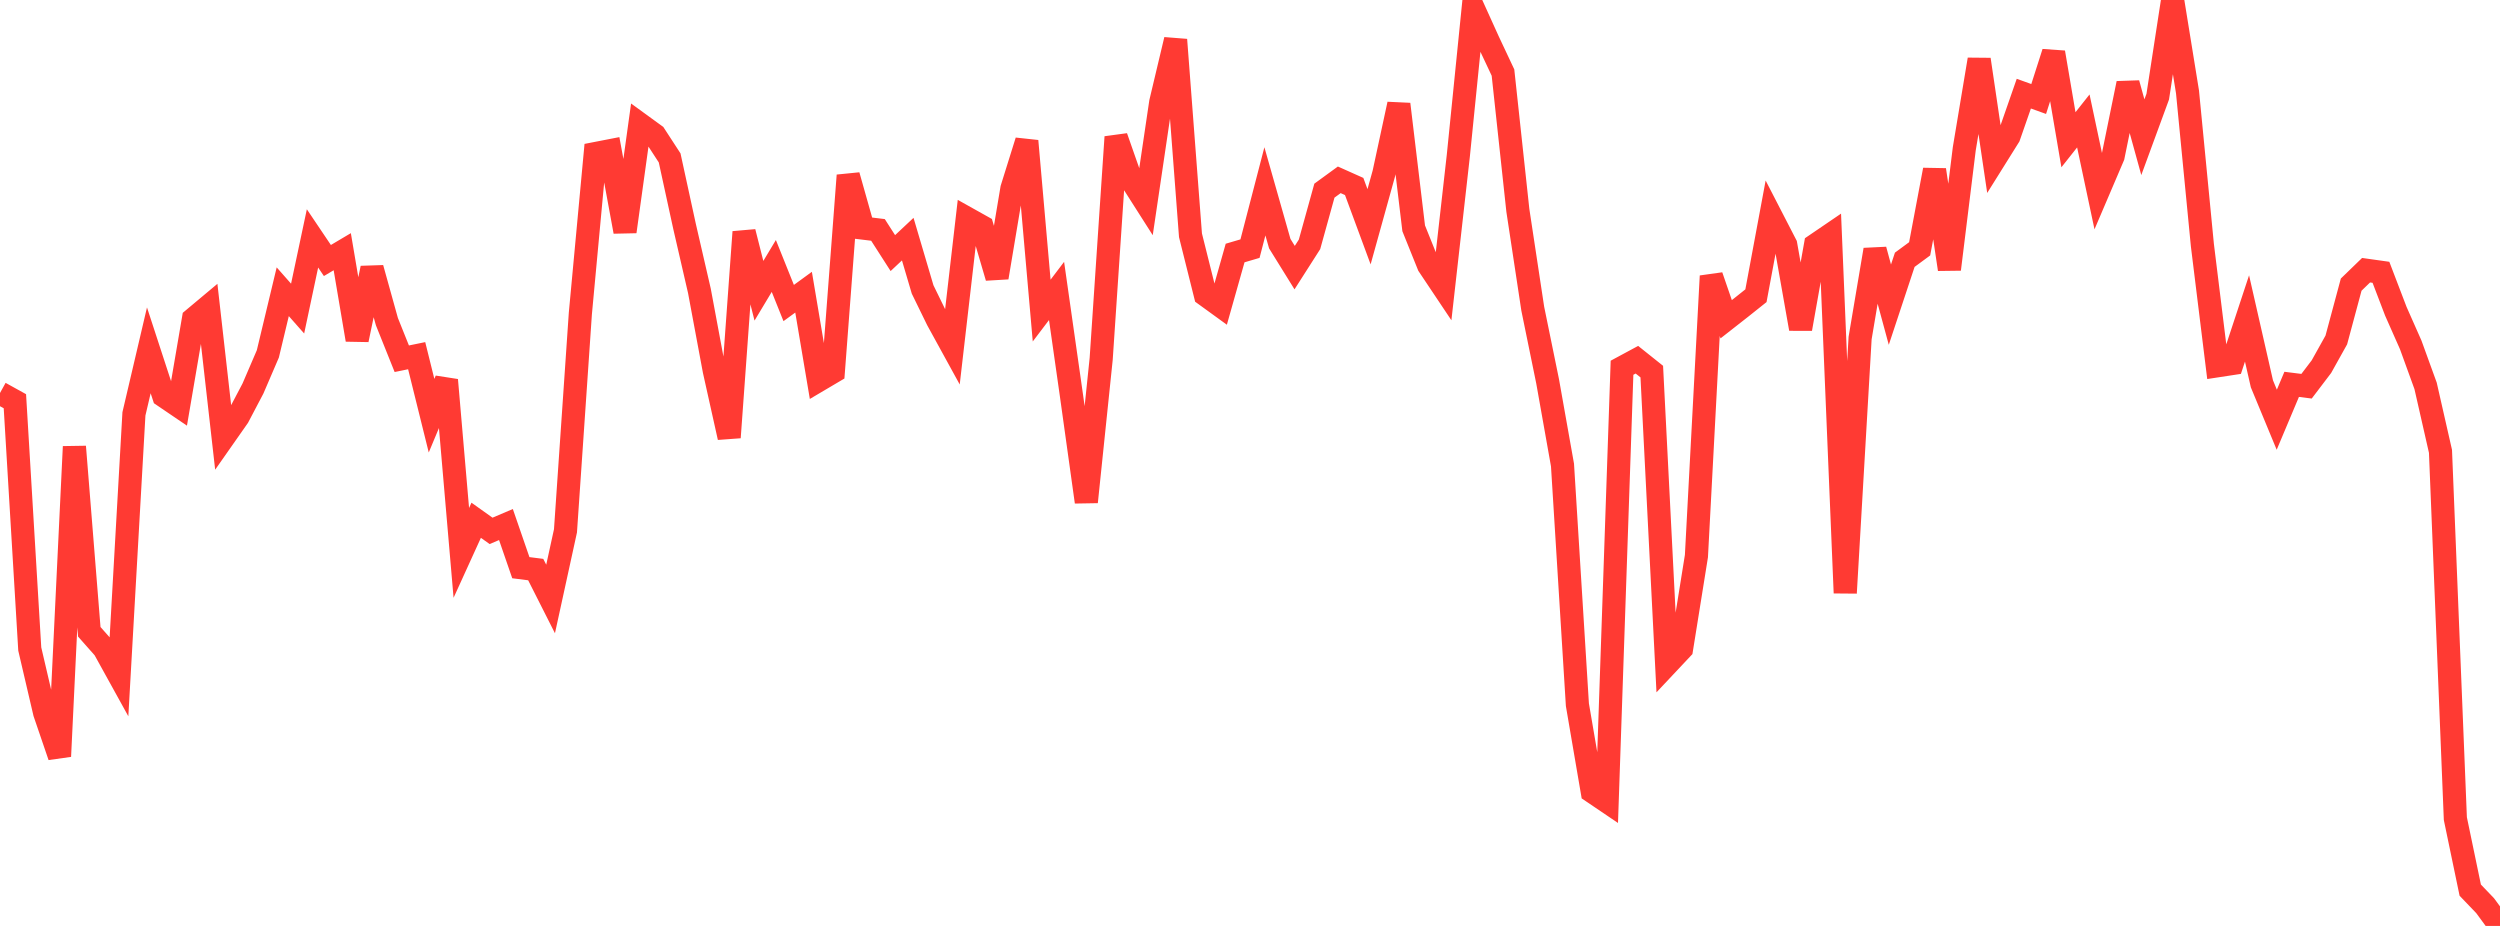 <?xml version="1.0" standalone="no"?>
<!DOCTYPE svg PUBLIC "-//W3C//DTD SVG 1.1//EN" "http://www.w3.org/Graphics/SVG/1.1/DTD/svg11.dtd">

<svg width="135" height="50" viewBox="0 0 135 50" preserveAspectRatio="none" 
  xmlns="http://www.w3.org/2000/svg"
  xmlns:xlink="http://www.w3.org/1999/xlink">


<polyline points="0.0, 21.221 0.804, 21.666 1.607, 35.046 2.411, 38.491 3.214, 40.842 4.018, 24.119 4.821, 34.116 5.625, 35.025 6.429, 36.48 7.232, 22.349 8.036, 18.918 8.839, 21.377 9.643, 21.923 10.446, 17.225 11.25, 16.552 12.054, 23.653 12.857, 22.507 13.661, 20.978 14.464, 19.109 15.268, 15.754 16.071, 16.664 16.875, 12.873 17.679, 14.068 18.482, 13.592 19.286, 18.347 20.089, 14.48 20.893, 17.369 21.696, 19.372 22.5, 19.207 23.304, 22.447 24.107, 20.521 24.911, 29.856 25.714, 28.094 26.518, 28.667 27.321, 28.325 28.125, 30.655 28.929, 30.757 29.732, 32.345 30.536, 28.665 31.339, 16.931 32.143, 8.294 32.946, 8.138 33.75, 12.508 34.554, 6.708 35.357, 7.292 36.161, 8.528 36.964, 12.219 37.768, 15.707 38.571, 20.012 39.375, 23.621 40.179, 12.526 40.982, 15.702 41.786, 14.362 42.589, 16.364 43.393, 15.778 44.196, 20.543 45.0, 20.068 45.804, 9.473 46.607, 12.317 47.411, 12.415 48.214, 13.667 49.018, 12.913 49.821, 15.63 50.625, 17.277 51.429, 18.742 52.232, 11.796 53.036, 12.246 53.839, 14.984 54.643, 10.185 55.446, 7.614 56.25, 16.771 57.054, 15.711 57.857, 21.345 58.661, 27.106 59.464, 19.377 60.268, 7.398 61.071, 9.692 61.875, 10.953 62.679, 5.522 63.482, 2.146 64.286, 12.706 65.089, 15.921 65.893, 16.504 66.696, 13.663 67.5, 13.426 68.304, 10.332 69.107, 13.156 69.911, 14.452 70.714, 13.195 71.518, 10.295 72.321, 9.71 73.125, 10.07 73.929, 12.245 74.732, 9.354 75.536, 5.626 76.339, 12.329 77.143, 14.327 77.946, 15.528 78.75, 8.402 79.554, 0.436 80.357, 2.209 81.161, 3.918 81.964, 11.358 82.768, 16.666 83.571, 20.589 84.375, 25.112 85.179, 38.054 85.982, 42.746 86.786, 43.29 87.589, 19.858 88.393, 19.425 89.196, 20.066 90.0, 35.888 90.804, 35.033 91.607, 30.028 92.411, 14.907 93.214, 17.239 94.018, 16.609 94.821, 15.969 95.625, 11.655 96.429, 13.214 97.232, 17.756 98.036, 13.232 98.839, 12.685 99.643, 32.02 100.446, 18.254 101.25, 13.487 102.054, 16.452 102.857, 14.028 103.661, 13.436 104.464, 9.173 105.268, 14.541 106.071, 8.033 106.875, 3.213 107.679, 8.65 108.482, 7.366 109.286, 5.057 110.089, 5.346 110.893, 2.833 111.696, 7.546 112.5, 6.531 113.304, 10.321 114.107, 8.441 114.911, 4.502 115.714, 7.41 116.518, 5.219 117.321, 0.0 118.125, 4.962 118.929, 13.24 119.732, 19.753 120.536, 19.63 121.339, 17.196 122.143, 20.726 122.946, 22.665 123.75, 20.755 124.554, 20.856 125.357, 19.799 126.161, 18.357 126.964, 15.37 127.768, 14.591 128.571, 14.704 129.375, 16.808 130.179, 18.624 130.982, 20.837 131.786, 24.372 132.589, 44.205 133.393, 48.068 134.196, 48.905 135.0, 50.0" fill="none" stroke="#ff3a33" stroke-width="1.25"/>

</svg>